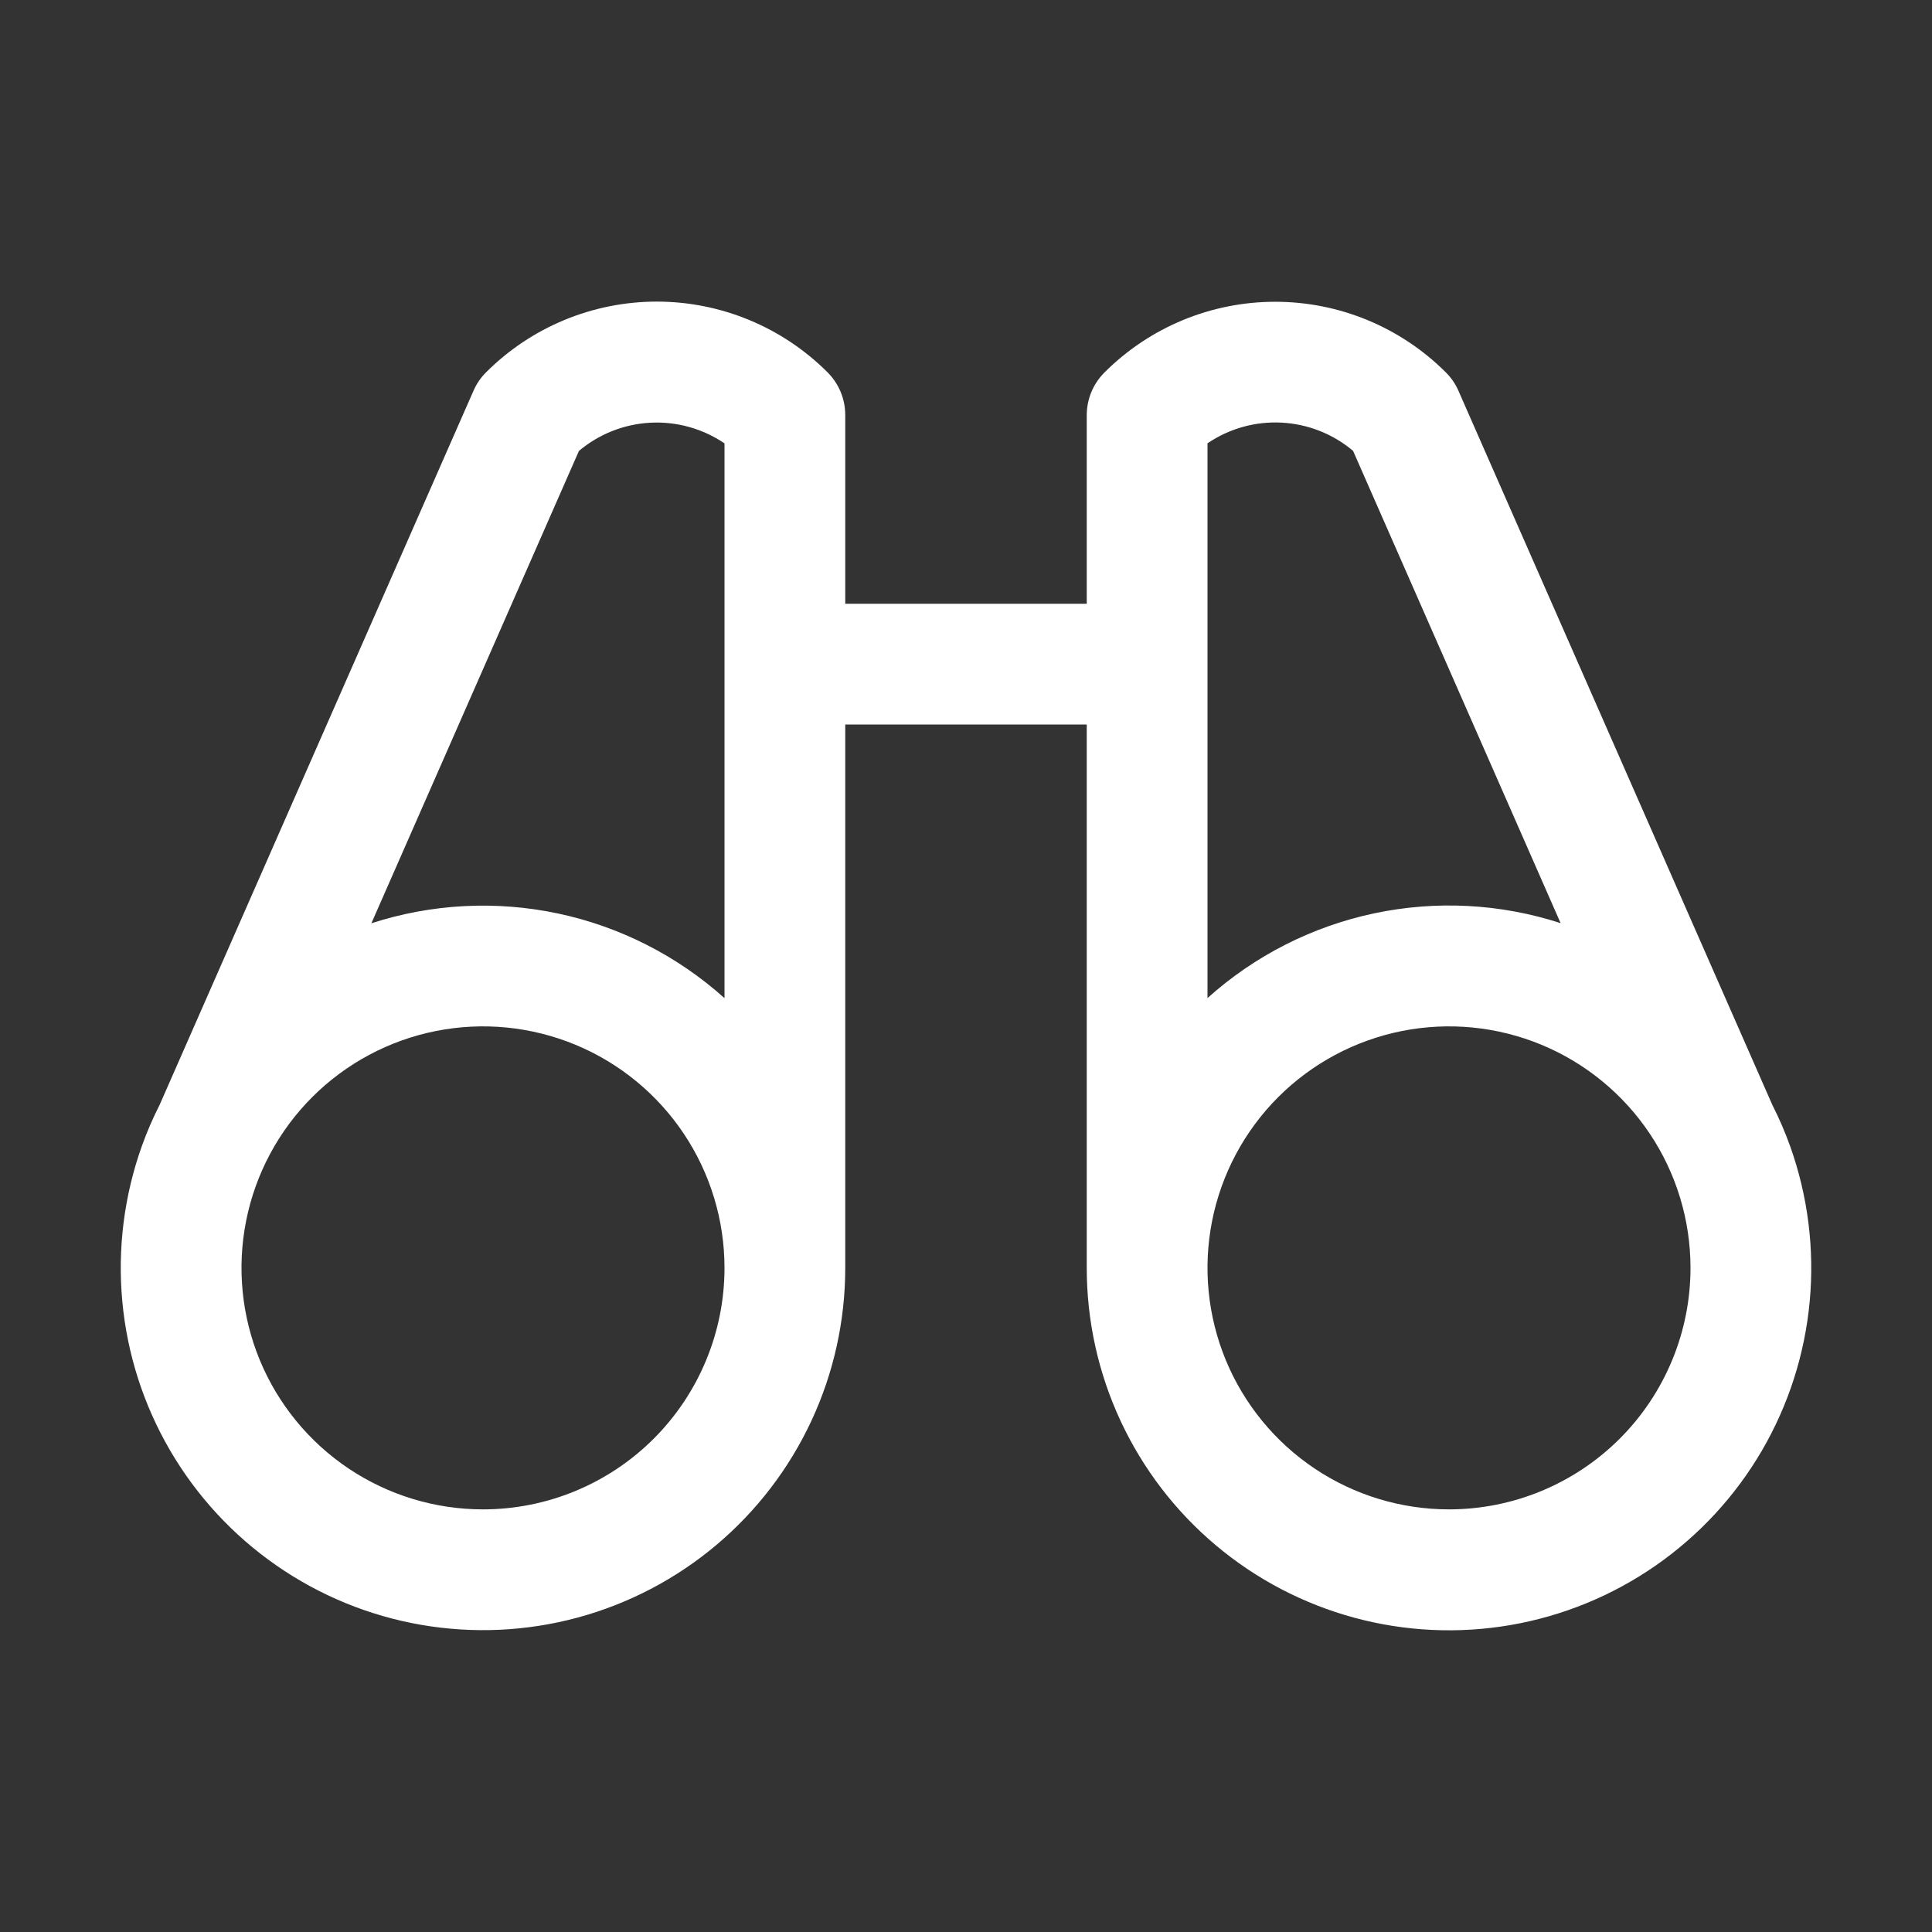 <svg xmlns="http://www.w3.org/2000/svg" width="92" height="92" viewBox="0 0 92 92" fill="none"><rect x="0" y="0" width="92" height="92" fill="#333333" stroke="none"/><path d="M85.244 54.578C85.004 53.908 84.722 53.254 84.399 52.62L69.453 18.616C69.311 18.288 69.109 17.991 68.856 17.739C67.788 16.671 66.52 15.823 65.125 15.245C63.73 14.667 62.234 14.37 60.724 14.37C59.213 14.37 57.718 14.667 56.322 15.245C54.927 15.823 53.659 16.671 52.591 17.739C52.054 18.277 51.751 19.005 51.75 19.766V28.75H40.25V19.766C40.25 19.388 40.176 19.014 40.032 18.665C39.888 18.316 39.676 17.999 39.409 17.732C38.341 16.663 37.073 15.816 35.678 15.238C34.282 14.66 32.787 14.362 31.276 14.362C29.766 14.362 28.27 14.66 26.875 15.238C25.48 15.816 24.212 16.663 23.144 17.732C22.891 17.983 22.689 18.281 22.547 18.608L7.601 52.612C7.278 53.247 6.996 53.901 6.756 54.571C5.91 56.939 5.592 59.464 5.824 61.968C6.055 64.472 6.832 66.895 8.099 69.067C9.366 71.239 11.092 73.108 13.158 74.543C15.223 75.978 17.577 76.944 20.055 77.373C22.533 77.802 25.074 77.685 27.502 77.029C29.93 76.372 32.184 75.193 34.108 73.574C36.032 71.954 37.579 69.934 38.64 67.654C39.701 65.374 40.25 62.89 40.25 60.375V34.5H51.75V60.375C51.749 62.89 52.297 65.375 53.358 67.656C54.418 69.936 55.964 71.957 57.888 73.578C59.811 75.198 62.066 76.378 64.494 77.035C66.921 77.692 69.463 77.81 71.942 77.381C74.42 76.952 76.774 75.987 78.84 74.552C80.906 73.117 82.633 71.248 83.9 69.076C85.167 66.903 85.944 64.48 86.176 61.976C86.409 59.471 86.09 56.947 85.244 54.578ZM27.568 21.473C28.526 20.666 29.722 20.194 30.974 20.129C32.225 20.064 33.463 20.41 34.5 21.113V47.531C32.255 45.515 29.52 44.125 26.569 43.499C23.618 42.874 20.554 43.035 17.685 43.966L27.568 21.473ZM23 71.875C20.726 71.875 18.502 71.201 16.611 69.937C14.72 68.673 13.246 66.877 12.375 64.776C11.505 62.674 11.277 60.362 11.721 58.131C12.165 55.901 13.26 53.852 14.868 52.243C16.477 50.635 18.526 49.54 20.756 49.096C22.987 48.652 25.299 48.88 27.401 49.75C29.502 50.621 31.298 52.095 32.562 53.986C33.825 55.877 34.5 58.1 34.5 60.375C34.5 63.425 33.288 66.35 31.132 68.507C28.975 70.663 26.05 71.875 23 71.875ZM57.5 21.11C58.537 20.406 59.775 20.06 61.026 20.125C62.278 20.19 63.474 20.662 64.432 21.469L74.315 43.959C71.445 43.028 68.382 42.868 65.43 43.494C62.479 44.12 59.744 45.511 57.5 47.527V21.11ZM69 71.875C66.725 71.875 64.502 71.201 62.611 69.937C60.72 68.673 59.246 66.877 58.375 64.776C57.505 62.674 57.277 60.362 57.721 58.131C58.165 55.901 59.26 53.852 60.868 52.243C62.477 50.635 64.526 49.54 66.757 49.096C68.987 48.652 71.299 48.88 73.401 49.75C75.502 50.621 77.298 52.095 78.562 53.986C79.826 55.877 80.5 58.1 80.5 60.375C80.5 63.425 79.288 66.35 77.132 68.507C74.975 70.663 72.05 71.875 69 71.875Z" fill="white"></path></svg>